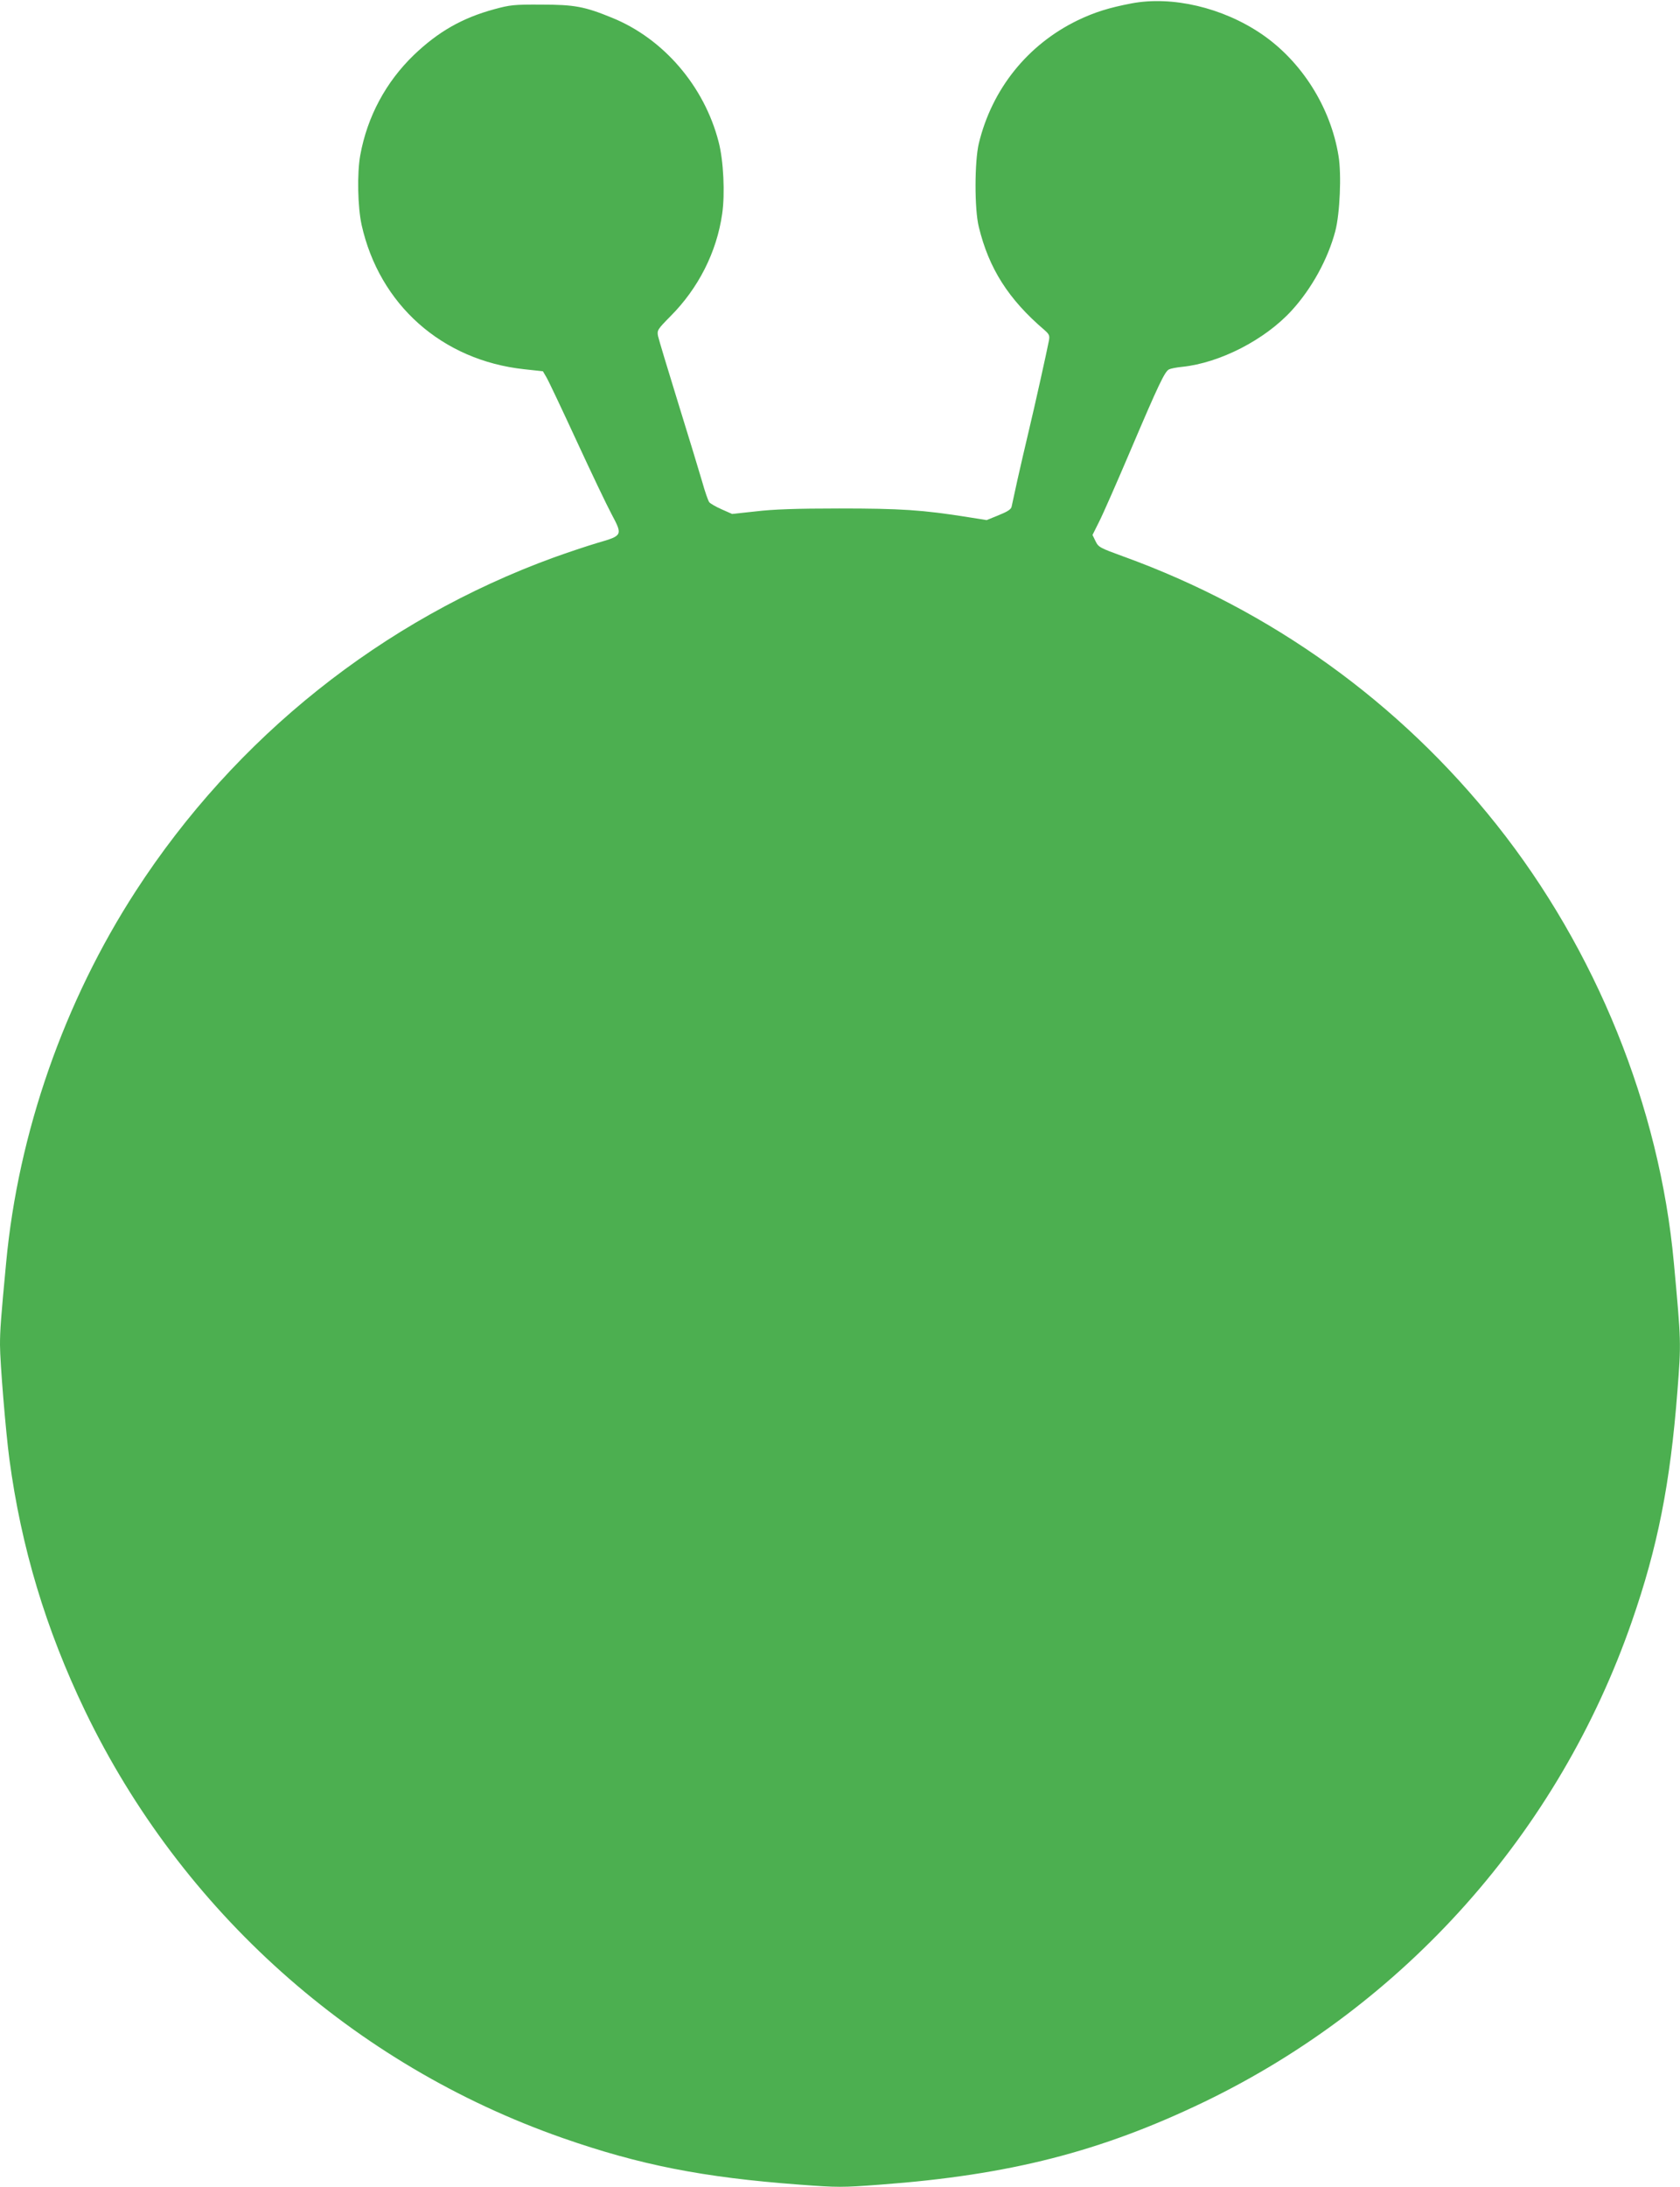 <?xml version="1.0" standalone="no"?>
<!DOCTYPE svg PUBLIC "-//W3C//DTD SVG 20010904//EN"
 "http://www.w3.org/TR/2001/REC-SVG-20010904/DTD/svg10.dtd">
<svg version="1.0" xmlns="http://www.w3.org/2000/svg"
 width="984pt" height="1280pt" viewBox="0 0 984 1280"
 preserveAspectRatio="xMidYMid meet">
<g transform="translate(0,1280) scale(0.1,-0.1)"
fill="#4caf50" stroke="none">
<path d="M6627 12780 c-131 -25 -215 -51 -315 -99 -293 -142 -502 -402 -579
-721 -25 -105 -26 -384 0 -488 59 -243 173 -423 385 -604 27 -24 31 -32 26
-60 -11 -58 -82 -379 -119 -533 -20 -82 -49 -211 -66 -285 -16 -74 -31 -144
-34 -156 -3 -15 -25 -29 -75 -49 l-71 -29 -107 17 c-269 43 -398 51 -757 51
-253 0 -388 -5 -488 -17 l-139 -15 -61 27 c-34 15 -67 34 -73 42 -6 8 -25 61
-41 119 -17 58 -80 266 -141 462 -61 197 -114 373 -118 392 -6 33 -2 39 72
114 164 164 272 376 304 601 17 116 8 312 -21 421 -84 326 -323 604 -624 726
-161 66 -221 77 -415 77 -160 1 -183 -2 -275 -27 -188 -51 -329 -132 -471
-268 -164 -158 -273 -361 -314 -587 -19 -105 -15 -303 8 -407 104 -467 471
-793 952 -845 l110 -12 21 -36 c12 -20 91 -187 176 -371 85 -184 177 -377 205
-429 66 -124 65 -126 -81 -168 -61 -18 -177 -57 -258 -86 -1004 -366 -1863
-1051 -2447 -1951 -420 -647 -689 -1416 -760 -2176 -31 -326 -36 -397 -36
-481 0 -103 34 -512 55 -669 69 -516 213 -995 444 -1475 564 -1169 1572 -2070
2796 -2498 452 -158 822 -231 1387 -273 228 -17 248 -17 475 0 757 56 1291
193 1898 485 1174 567 2075 1578 2503 2811 151 434 225 806 267 1349 22 284
22 286 -21 751 -84 913 -456 1831 -1038 2563 -570 717 -1321 1257 -2186 1570
-137 50 -146 54 -163 89 l-18 37 39 78 c22 43 105 232 185 420 164 385 199
458 224 471 10 5 45 12 78 15 220 23 484 158 641 330 117 128 212 301 255 464
27 102 37 332 19 440 -46 285 -216 554 -451 714 -228 155 -523 224 -762 179z"/>
</g>
</svg>
